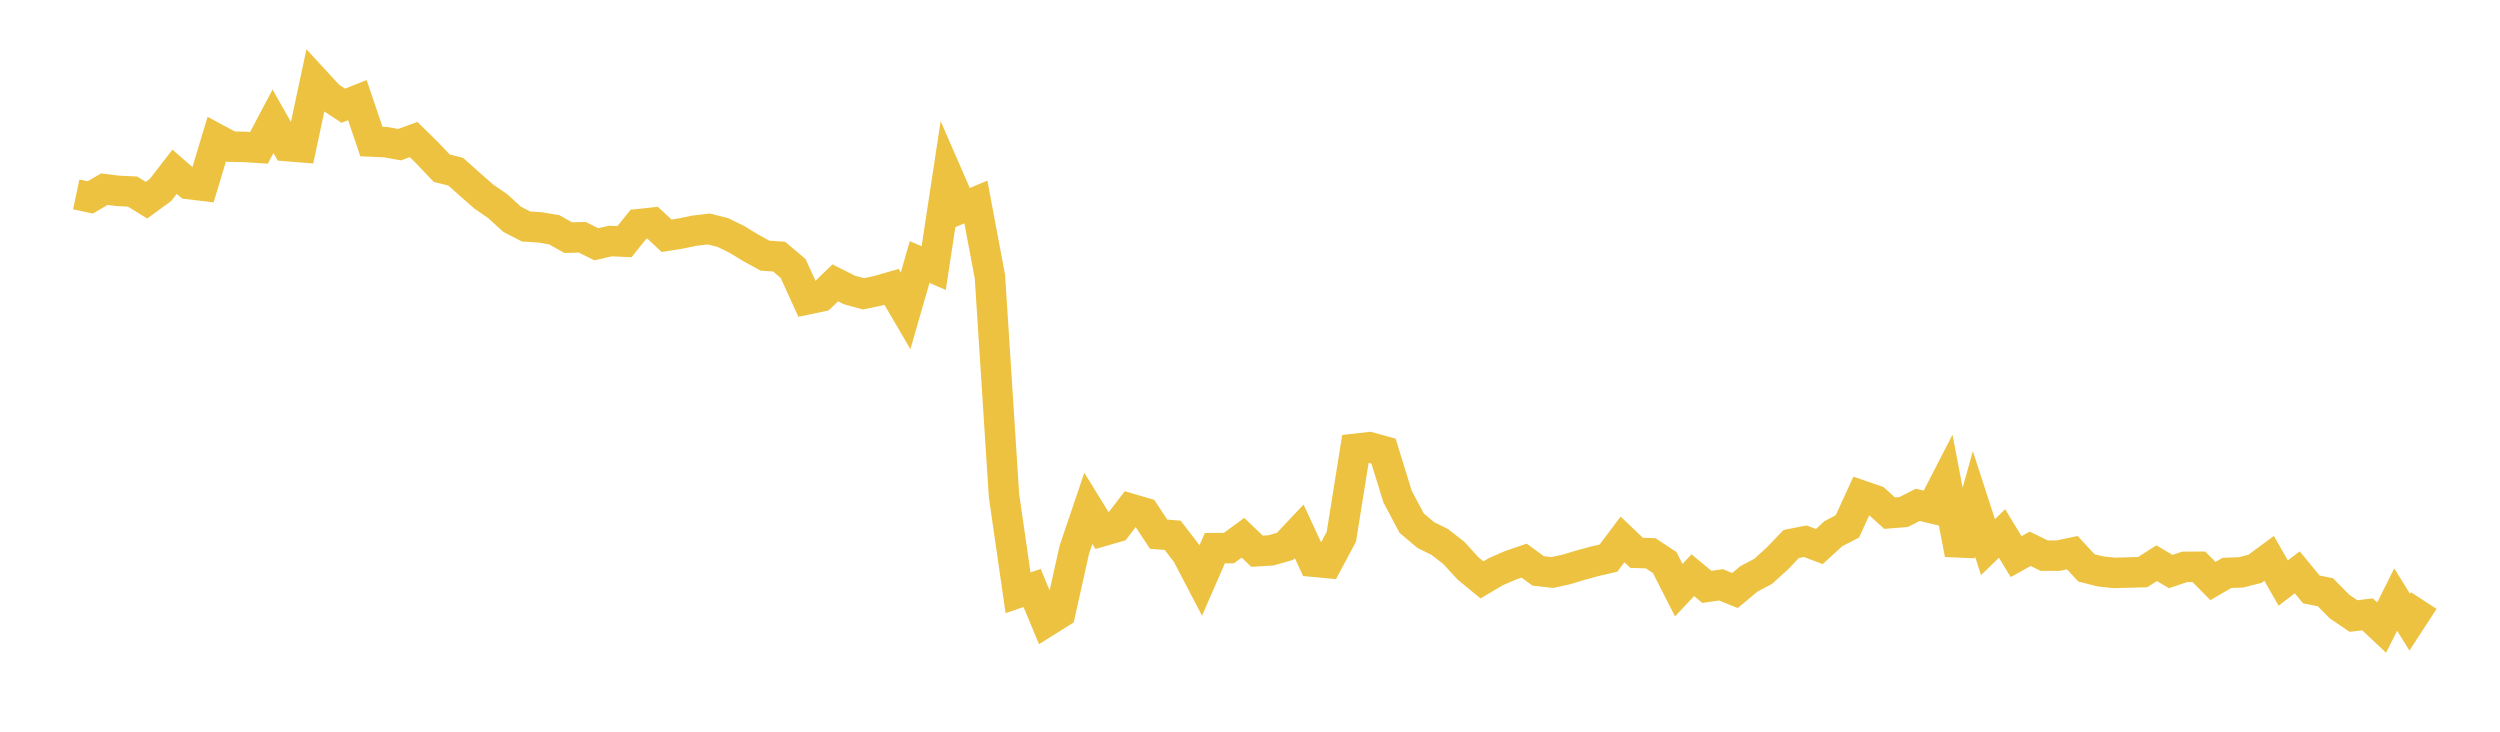 <svg width="164" height="48" xmlns="http://www.w3.org/2000/svg" xmlns:xlink="http://www.w3.org/1999/xlink"><path fill="none" stroke="rgb(237,194,64)" stroke-width="2" d="M5,12.753L5.922,12.95L6.844,12.409L7.766,12.524L8.689,12.565L9.611,13.132L10.533,12.459L11.455,11.267L12.377,12.072L13.299,12.183L14.222,9.123L15.144,9.621L16.066,9.637L16.988,9.698L17.91,7.955L18.832,9.583L19.754,9.657L20.677,5.33L21.599,6.331L22.521,6.935L23.443,6.569L24.365,9.284L25.287,9.325L26.21,9.489L27.132,9.153L28.054,10.058L28.976,11.032L29.898,11.266L30.82,12.091L31.743,12.899L32.665,13.535L33.587,14.38L34.509,14.858L35.431,14.916L36.353,15.072L37.275,15.588L38.198,15.566L39.12,16.024L40.042,15.811L40.964,15.853L41.886,14.708L42.808,14.609L43.731,15.467L44.653,15.319L45.575,15.129L46.497,15.02L47.419,15.254L48.341,15.704L49.263,16.267L50.186,16.772L51.108,16.834L52.03,17.613L52.952,19.64L53.874,19.445L54.796,18.554L55.719,19.021L56.641,19.274L57.563,19.083L58.485,18.817L59.407,20.389L60.329,17.188L61.251,17.588L62.174,11.521L63.096,13.636L64.018,13.249L64.94,18.161L65.862,32.507L66.784,38.887L67.707,38.572L68.629,40.784L69.551,40.207L70.473,36.068L71.395,33.347L72.317,34.842L73.24,34.578L74.162,33.375L75.084,33.645L76.006,35.043L76.928,35.117L77.85,36.314L78.772,38.077L79.695,35.959L80.617,35.954L81.539,35.276L82.461,36.16L83.383,36.103L84.305,35.836L85.228,34.858L86.15,36.847L87.072,36.933L87.994,35.205L88.916,29.441L89.838,29.339L90.76,29.595L91.683,32.582L92.605,34.317L93.527,35.096L94.449,35.553L95.371,36.271L96.293,37.279L97.216,38.04L98.138,37.496L99.06,37.095L99.982,36.778L100.904,37.452L101.826,37.557L102.749,37.358L103.671,37.077L104.593,36.827L105.515,36.612L106.437,35.386L107.359,36.265L108.281,36.296L109.204,36.902L110.126,38.715L111.048,37.733L111.97,38.5L112.892,38.365L113.814,38.737L114.737,37.969L115.659,37.484L116.581,36.65L117.503,35.686L118.425,35.505L119.347,35.852L120.269,35.01L121.192,34.529L122.114,32.509L123.036,32.826L123.958,33.664L124.88,33.59L125.802,33.118L126.725,33.339L127.647,31.55L128.569,36.354L129.491,33.054L130.413,35.892L131.335,34.996L132.257,36.515L133.18,36.001L134.102,36.451L135.024,36.449L135.946,36.256L136.868,37.252L137.79,37.485L138.713,37.582L139.635,37.557L140.557,37.531L141.479,36.947L142.401,37.493L143.323,37.185L144.246,37.182L145.168,38.116L146.09,37.582L147.012,37.548L147.934,37.31L148.856,36.629L149.778,38.247L150.701,37.547L151.623,38.666L152.545,38.85L153.467,39.787L154.389,40.413L155.311,40.302L156.234,41.172L157.156,39.331L158.078,40.815L159,39.397"></path></svg>